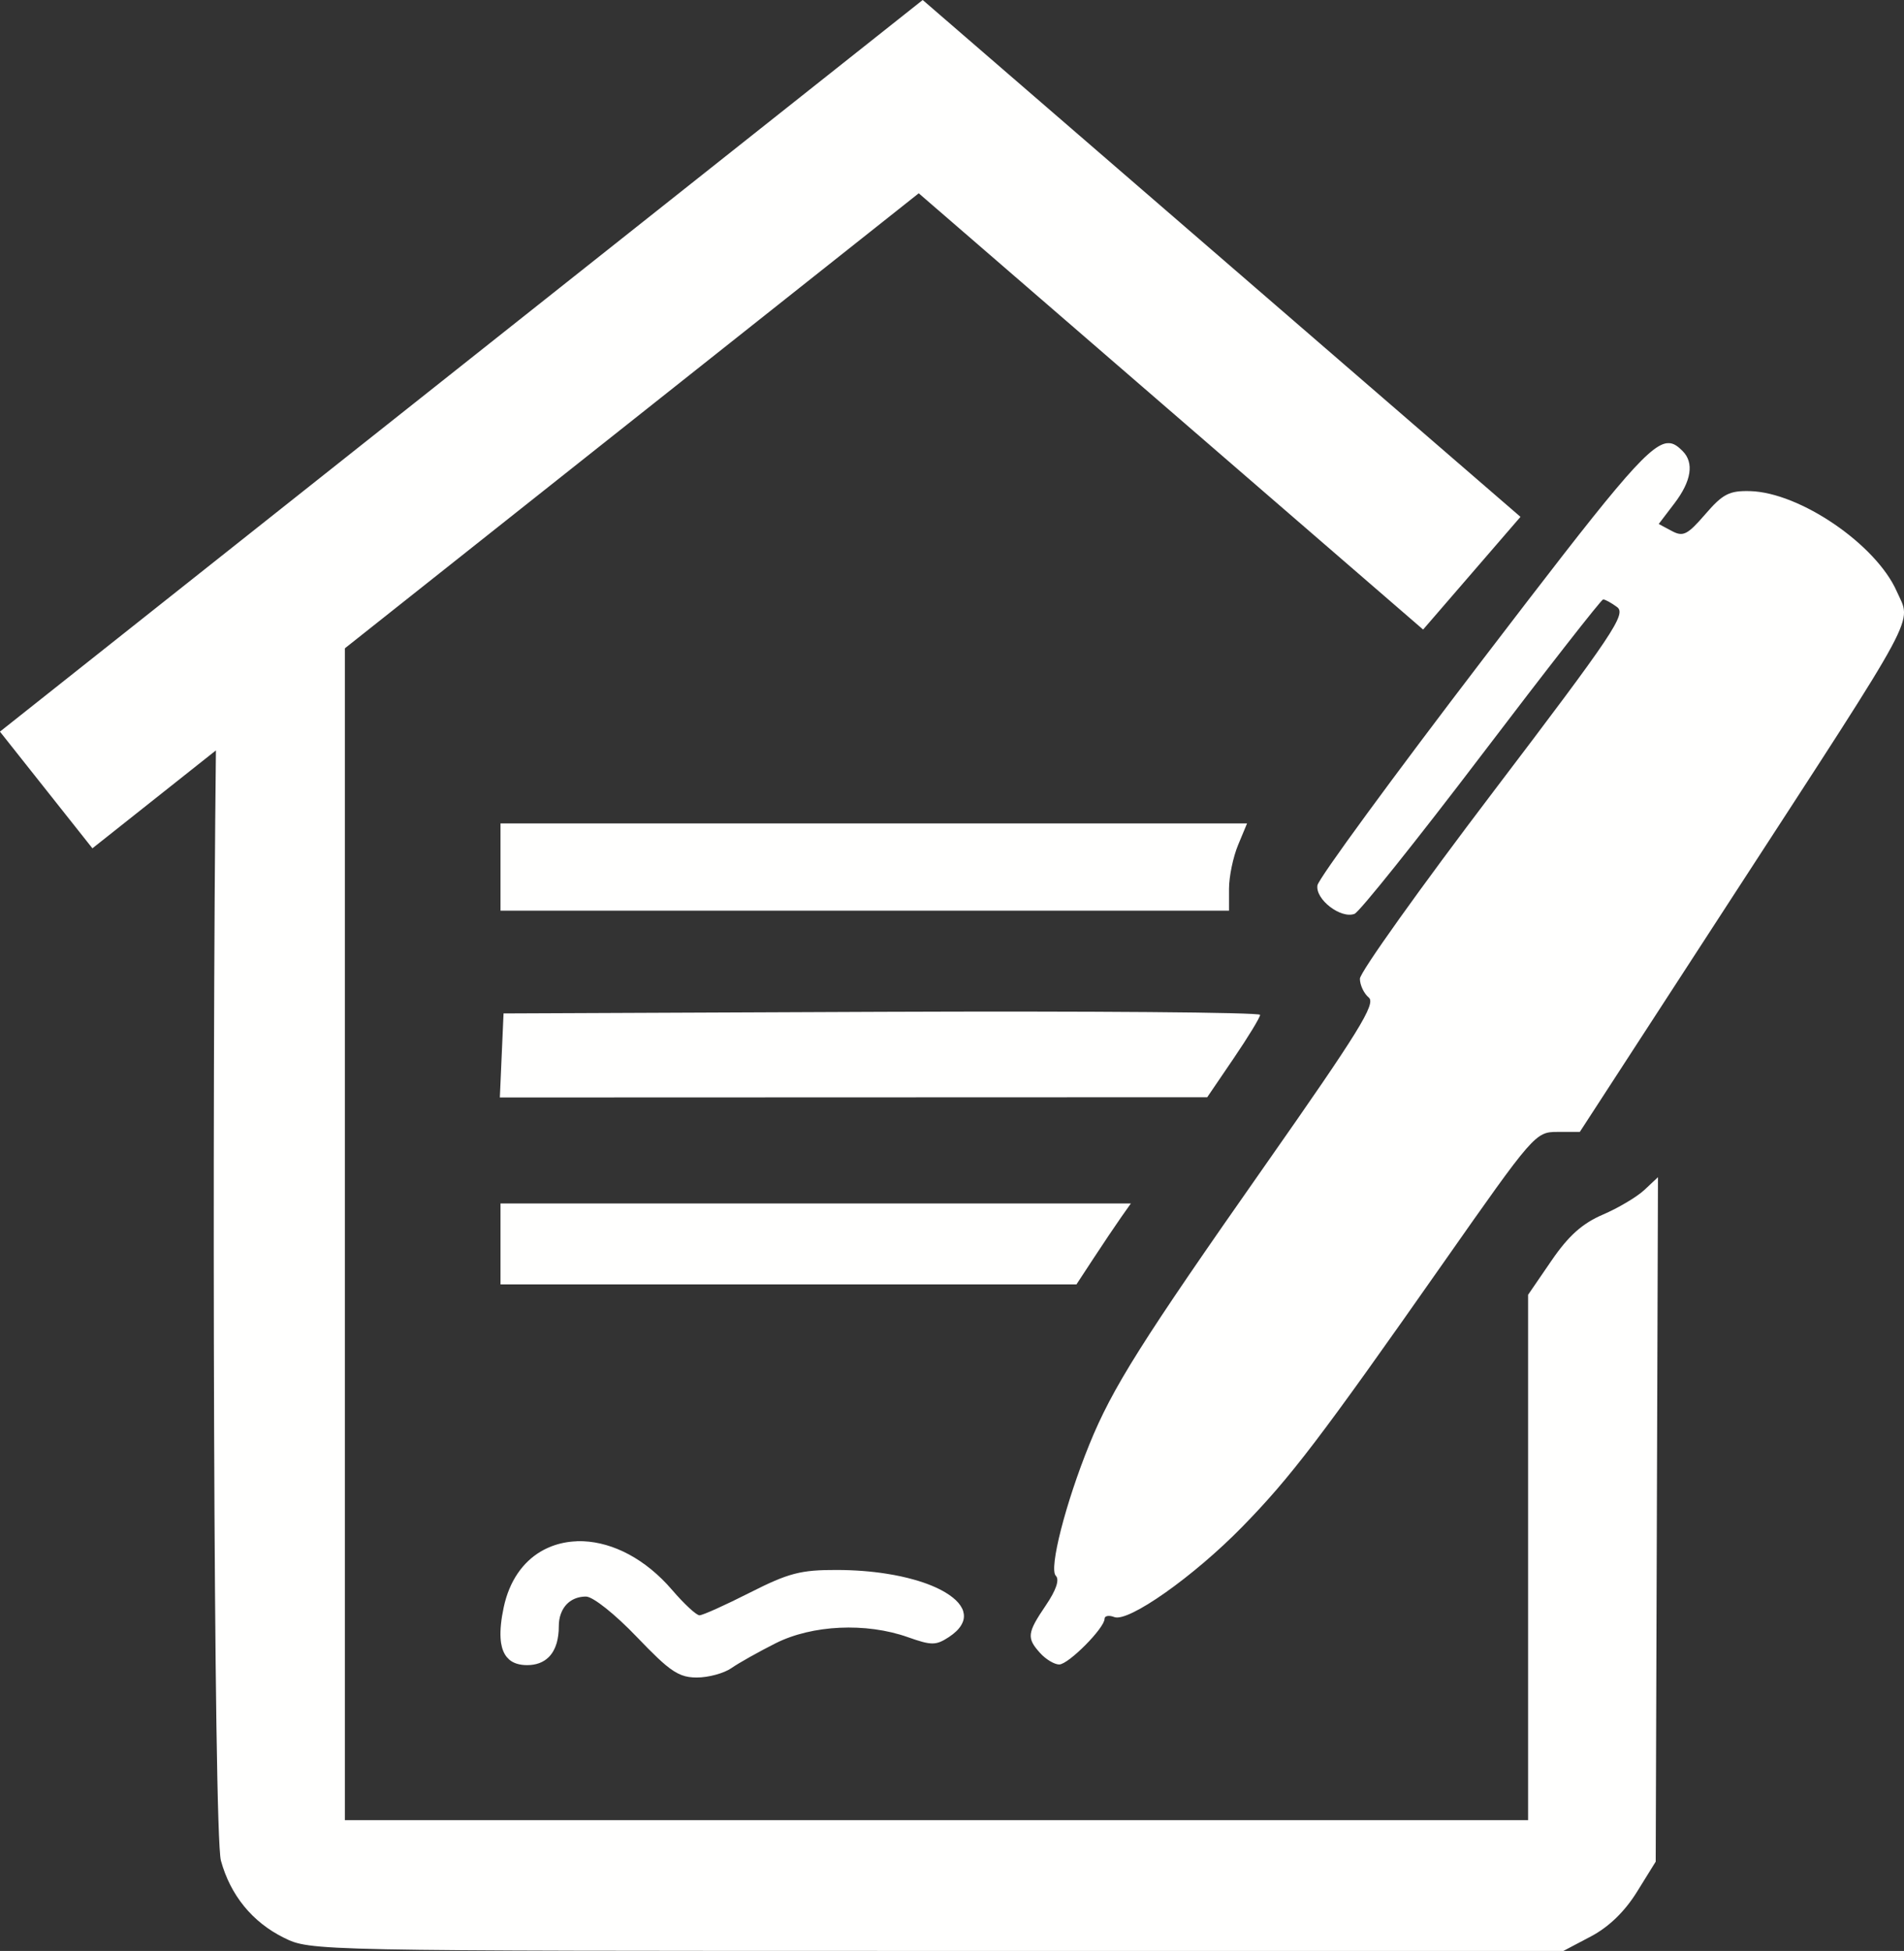 <?xml version="1.0" encoding="UTF-8" standalone="no"?>
<!-- Created with Inkscape (http://www.inkscape.org/) -->

<svg
   width="31.974mm"
   height="32.753mm"
   viewBox="0 0 31.974 32.753"
   version="1.1"
   id="svg1"
   xml:space="preserve"
   xmlns="http://www.w3.org/2000/svg"
   xmlns:svg="http://www.w3.org/2000/svg"><rect x="0" y="0" width="31.974" height="32.753" fill="#333333" stroke="none"/><defs
     id="defs1" /><g
     id="layer1"
     transform="translate(-299.568,-100.392)"><path
       id="path39"
       style="fill:#fffffe;fill-opacity:1;fill-rule:evenodd;stroke:none;stroke-width:0.291;stroke-linecap:round;stroke-linejoin:round;stroke-miterlimit:7.6;paint-order:markers stroke fill"
       d="m 315.063,100.392 -15.496,12.283 1.553,1.959 2.074,-1.644 c -0.068,5.968 -0.041,18.179 0.084,18.639 0.159,0.58 0.527,1.032 1.056,1.294 h 5.1e-4 c 0.449,0.222 0.454,0.222 10.968,0.222 h 10.52 l 0.461,-0.243 c 0.303,-0.16 0.569,-0.418 0.775,-0.75 l 0.314,-0.506 0.019,-5.745 0.019,-5.746 -0.228,0.214 c -0.126,0.118 -0.44,0.304 -0.699,0.415 -0.344,0.148 -0.576,0.355 -0.862,0.773 l -0.392,0.572 v 4.411 4.41 h -9.935 -9.935 v -9.93 -9.744 l 9.637,-7.639 8.47,7.324 1.635,-1.892 z m 12.494,7.441 c -0.326,0.044 -0.929,0.807 -3.074,3.611 -1.517,1.983 -2.773,3.698 -2.791,3.811 -0.038,0.236 0.393,0.567 0.623,0.479 0.082,-0.032 1.042,-1.231 2.133,-2.666 1.091,-1.435 2.009,-2.61 2.041,-2.612 0.032,-0.002 0.138,0.056 0.235,0.128 0.158,0.117 -0.064,0.448 -2.071,3.089 -1.237,1.627 -2.248,3.044 -2.248,3.15 0,0.106 0.067,0.248 0.149,0.316 0.124,0.103 -0.169,0.576 -1.736,2.81 -2.085,2.972 -2.57,3.743 -2.956,4.692 -0.4,0.985 -0.682,2.087 -0.564,2.205 0.066,0.066 0.006,0.242 -0.167,0.497 -0.315,0.464 -0.325,0.548 -0.095,0.802 0.095,0.105 0.239,0.191 0.319,0.191 0.155,0 0.762,-0.611 0.762,-0.767 0,-0.051 0.074,-0.064 0.164,-0.029 0.238,0.091 1.336,-0.684 2.149,-1.516 0.813,-0.832 1.308,-1.481 3.378,-4.433 1.517,-2.163 1.545,-2.196 1.915,-2.196 h 0.375 l 2.548,-3.922 c 3.209,-4.939 3.022,-4.592 2.774,-5.154 -0.348,-0.787 -1.627,-1.66 -2.463,-1.682 -0.348,-0.009 -0.458,0.047 -0.752,0.388 -0.301,0.348 -0.372,0.383 -0.563,0.281 l -0.219,-0.117 0.263,-0.345 c 0.286,-0.375 0.335,-0.683 0.138,-0.88 -0.068,-0.068 -0.129,-0.118 -0.202,-0.13 h -5.1e-4 c -0.02,-0.003 -0.04,-0.003 -0.062,-5.1e-4 z m -19.584,6.383 v 0.733 0.732 h 6.117 6.117 v -0.369 c 0,-0.203 0.069,-0.533 0.152,-0.733 l 0.151,-0.363 h -6.269 z m 8.871,3.159 c -0.759,-7.3e-4 -1.593,4.1e-4 -2.467,0.004 l -6.353,0.027 -0.031,0.706 -0.031,0.705 5.939,-0.002 5.94,-0.002 0.444,-0.653 c 0.244,-0.359 0.444,-0.687 0.444,-0.73 0,-0.011 -0.179,-0.02 -0.501,-0.028 -0.645,-0.016 -1.867,-0.025 -3.385,-0.027 z m -8.871,3.221 v 0.679 0.68 h 4.836 4.836 l 0.291,-0.444 c 0.16,-0.244 0.366,-0.55 0.457,-0.68 l 0.166,-0.235 h -5.294 z m 1.278,5.672 c -0.146,0.005 -0.285,0.033 -0.415,0.082 -0.065,0.025 -0.128,0.055 -0.188,0.09 -0.299,0.178 -0.526,0.492 -0.621,0.935 -0.044,0.206 -0.061,0.378 -0.053,0.517 0.002,0.028 0.004,0.054 0.008,0.08 v 5.2e-4 c 0.016,0.101 0.048,0.181 0.098,0.241 0.013,0.015 0.026,0.028 0.04,0.041 v 5.1e-4 c 0.073,0.062 0.174,0.092 0.301,0.092 0.149,0 0.269,-0.045 0.357,-0.13 0.013,-0.012 0.025,-0.025 0.036,-0.039 0.034,-0.041 0.061,-0.09 0.083,-0.146 0.007,-0.019 0.014,-0.038 0.02,-0.058 0.011,-0.04 0.02,-0.084 0.026,-0.131 0.003,-0.023 0.005,-0.047 0.007,-0.072 10e-4,-0.025 0.002,-0.05 0.002,-0.076 0,-0.075 0.011,-0.144 0.033,-0.205 0.005,-0.015 0.011,-0.03 0.018,-0.044 0.072,-0.156 0.216,-0.25 0.406,-0.25 0.116,0 0.488,0.296 0.855,0.68 0.138,0.144 0.251,0.258 0.347,0.349 0.048,0.045 0.092,0.085 0.133,0.119 0.206,0.171 0.337,0.211 0.525,0.211 0.196,0 0.456,-0.071 0.58,-0.157 0.123,-0.086 0.458,-0.274 0.744,-0.418 0.614,-0.309 1.518,-0.351 2.219,-0.103 0.401,0.142 0.473,0.141 0.692,-0.002 0.047,-0.031 0.087,-0.063 0.121,-0.095 0.017,-0.016 0.032,-0.032 0.045,-0.048 0.027,-0.032 0.047,-0.065 0.061,-0.097 0.007,-0.016 0.013,-0.032 0.017,-0.048 v -5.2e-4 c 0.004,-0.016 0.006,-0.032 0.007,-0.048 0.002,-0.032 -0.003,-0.065 -0.012,-0.097 -0.005,-0.016 -0.011,-0.031 -0.019,-0.047 -0.031,-0.063 -0.083,-0.124 -0.156,-0.182 -0.036,-0.029 -0.077,-0.057 -0.123,-0.085 -0.137,-0.082 -0.315,-0.156 -0.526,-0.215 -0.141,-0.04 -0.296,-0.074 -0.464,-0.1 -0.252,-0.04 -0.531,-0.062 -0.829,-0.063 -0.613,-0.002 -0.814,0.051 -1.464,0.38 -0.414,0.21 -0.796,0.382 -0.848,0.381 -0.052,-2.6e-4 -0.257,-0.19 -0.456,-0.422 -0.454,-0.53 -0.998,-0.799 -1.49,-0.821 -0.04,-0.002 -0.079,-0.002 -0.118,-5.2e-4 z" /></g></svg>
